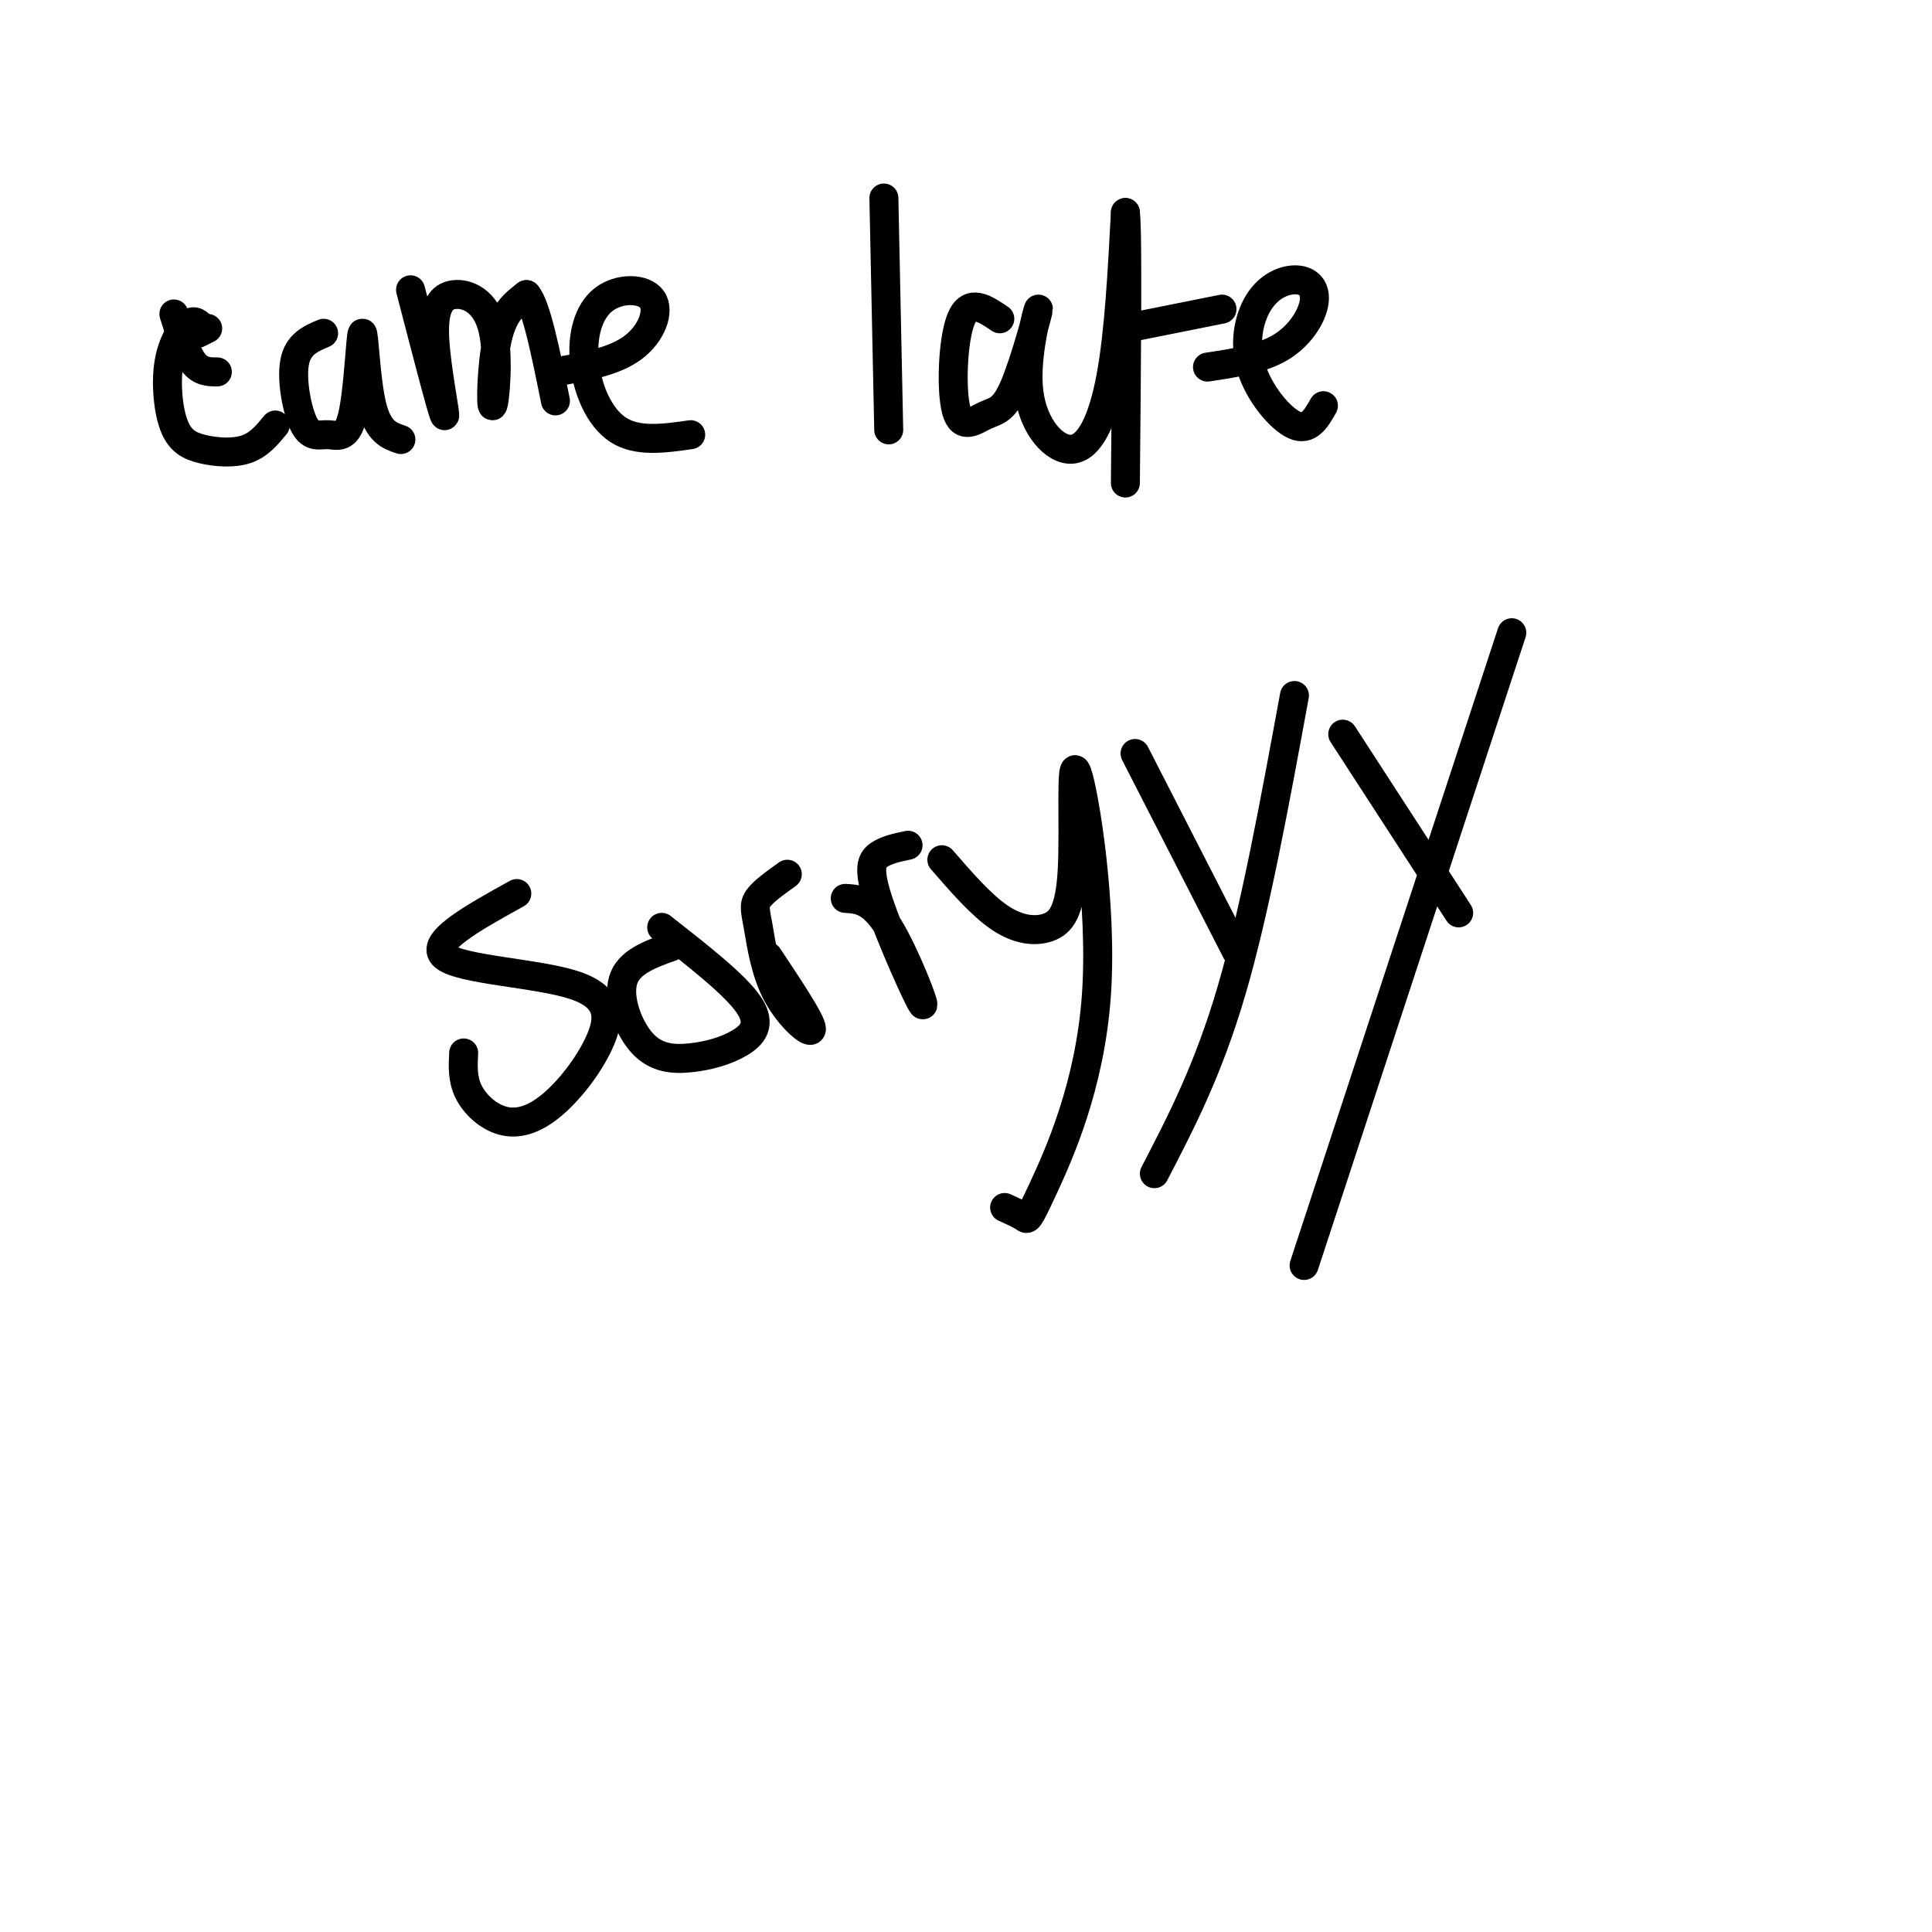 <svg viewBox='0 0 400 400' version='1.1' xmlns='http://www.w3.org/2000/svg' xmlns:xlink='http://www.w3.org/1999/xlink'><g fill='none' stroke='#000000' stroke-width='6' stroke-linecap='round' stroke-linejoin='round'><path d='M36,65c1.250,4.000 2.500,8.000 4,10c1.500,2.000 3.250,2.000 5,2'/><path d='M43,68c0.000,0.000 -2.000,1.000 -2,1'/><path d='M42,68c-0.817,-0.973 -1.633,-1.945 -3,-1c-1.367,0.945 -3.283,3.809 -4,8c-0.717,4.191 -0.233,9.711 1,13c1.233,3.289 3.217,4.347 6,5c2.783,0.653 6.367,0.901 9,0c2.633,-0.901 4.317,-2.950 6,-5'/><path d='M67,69c-2.647,1.112 -5.295,2.224 -6,6c-0.705,3.776 0.532,10.215 2,13c1.468,2.785 3.167,1.915 5,2c1.833,0.085 3.801,1.126 5,-4c1.199,-5.126 1.631,-16.419 2,-17c0.369,-0.581 0.677,9.548 2,15c1.323,5.452 3.662,6.226 6,7'/><path d='M85,60c3.241,12.513 6.483,25.025 7,26c0.517,0.975 -1.690,-9.589 -2,-16c-0.310,-6.411 1.279,-8.671 4,-9c2.721,-0.329 6.575,1.273 8,7c1.425,5.727 0.422,15.580 0,16c-0.422,0.420 -0.263,-8.594 1,-14c1.263,-5.406 3.632,-7.203 6,-9'/><path d='M109,61c2.000,2.167 4.000,12.083 6,22'/><path d='M115,77c6.047,-1.057 12.094,-2.114 16,-5c3.906,-2.886 5.671,-7.602 4,-10c-1.671,-2.398 -6.778,-2.478 -10,0c-3.222,2.478 -4.560,7.513 -4,13c0.560,5.487 3.017,11.425 7,14c3.983,2.575 9.491,1.788 15,1'/><path d='M183,41c0.000,0.000 1.000,48.000 1,48'/><path d='M207,66c-3.122,-2.115 -6.243,-4.230 -8,0c-1.757,4.230 -2.149,14.806 -1,19c1.149,4.194 3.841,2.006 6,1c2.159,-1.006 3.786,-0.829 6,-6c2.214,-5.171 5.016,-15.689 5,-16c-0.016,-0.311 -2.850,9.587 -2,17c0.850,7.413 5.383,12.342 9,12c3.617,-0.342 6.319,-5.955 8,-15c1.681,-9.045 2.340,-21.523 3,-34'/><path d='M233,44c0.500,3.667 0.250,29.833 0,56'/><path d='M233,68c0.000,0.000 20.000,-4.000 20,-4'/><path d='M250,76c5.512,-0.832 11.024,-1.665 15,-4c3.976,-2.335 6.415,-6.173 7,-9c0.585,-2.827 -0.683,-4.644 -3,-5c-2.317,-0.356 -5.683,0.750 -8,4c-2.317,3.250 -3.585,8.644 -2,14c1.585,5.356 6.024,10.673 9,12c2.976,1.327 4.488,-1.337 6,-4'/><path d='M107,185c-9.182,5.082 -18.365,10.165 -15,13c3.365,2.835 19.276,3.423 27,6c7.724,2.577 7.260,7.144 5,12c-2.260,4.856 -6.317,10.003 -10,13c-3.683,2.997 -6.992,3.845 -10,3c-3.008,-0.845 -5.717,-3.384 -7,-6c-1.283,-2.616 -1.142,-5.308 -1,-8'/><path d='M139,196c-4.445,1.591 -8.891,3.183 -10,7c-1.109,3.817 1.117,9.860 4,13c2.883,3.140 6.422,3.378 10,3c3.578,-0.378 7.194,-1.371 10,-3c2.806,-1.629 4.802,-3.894 2,-8c-2.802,-4.106 -10.401,-10.053 -18,-16'/><path d='M159,198c4.485,6.748 8.970,13.496 9,15c0.030,1.504 -4.394,-2.236 -7,-7c-2.606,-4.764 -3.394,-10.552 -4,-14c-0.606,-3.448 -1.030,-4.557 0,-6c1.030,-1.443 3.515,-3.222 6,-5'/><path d='M175,186c2.748,0.164 5.496,0.329 9,6c3.504,5.671 7.764,16.850 7,16c-0.764,-0.850 -6.552,-13.729 -9,-21c-2.448,-7.271 -1.557,-8.935 0,-10c1.557,-1.065 3.778,-1.533 6,-2'/><path d='M195,178c4.098,4.722 8.195,9.443 12,12c3.805,2.557 7.317,2.948 10,2c2.683,-0.948 4.536,-3.237 5,-12c0.464,-8.763 -0.461,-24.000 1,-20c1.461,4.000 5.309,27.237 4,46c-1.309,18.763 -7.776,33.052 -11,40c-3.224,6.948 -3.207,6.557 -4,6c-0.793,-0.557 -2.397,-1.278 -4,-2'/><path d='M235,156c0.000,0.000 21.000,41.000 21,41'/><path d='M268,144c-4.083,22.250 -8.167,44.500 -13,61c-4.833,16.500 -10.417,27.250 -16,38'/><path d='M278,152c0.000,0.000 24.000,37.000 24,37'/><path d='M313,131c0.000,0.000 -43.000,131.000 -43,131'/></g>
</svg>